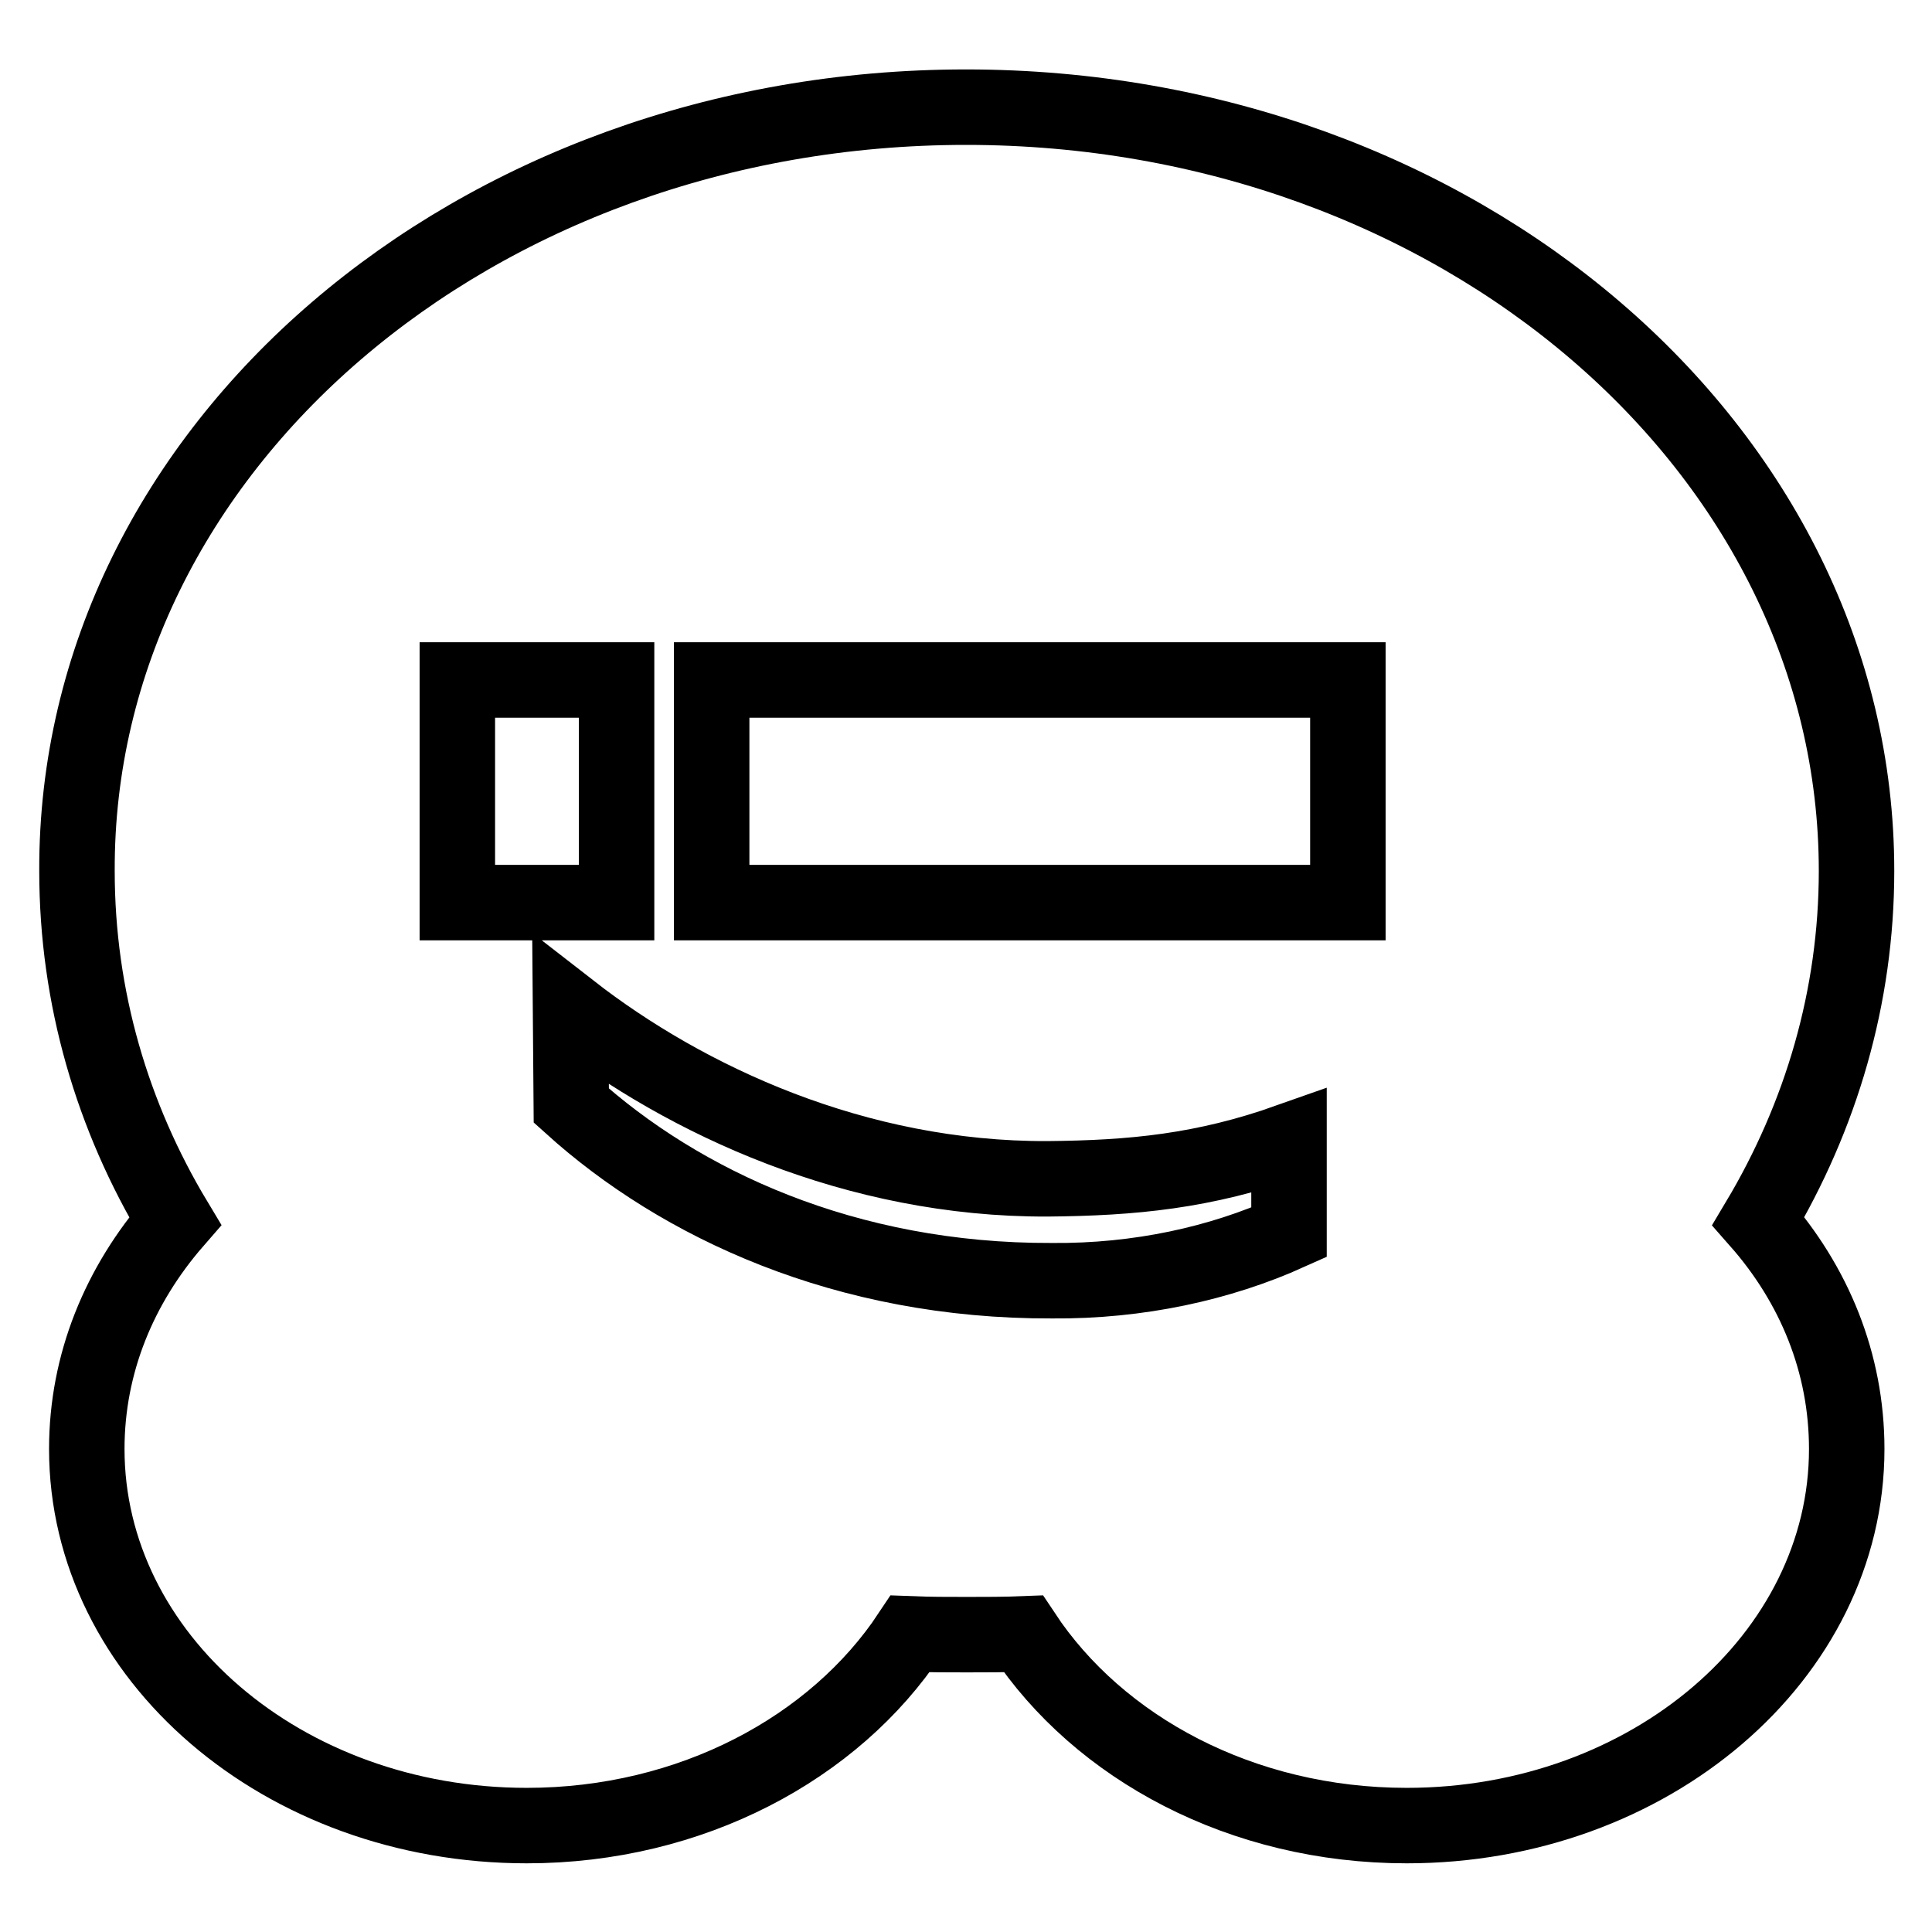 <?xml version="1.0" encoding="utf-8"?>
<!-- Svg Vector Icons : http://www.onlinewebfonts.com/icon -->
<!DOCTYPE svg PUBLIC "-//W3C//DTD SVG 1.1//EN" "http://www.w3.org/Graphics/SVG/1.1/DTD/svg11.dtd">
<svg version="1.1" xmlns="http://www.w3.org/2000/svg" xmlns:xlink="http://www.w3.org/1999/xlink" x="0px" y="0px" viewBox="0 0 256 256" enable-background="new 0 0 256 256" xml:space="preserve">
<g> <path stroke-width="10" fill-opacity="0" stroke="#000000"  d="M60.6,119.6h21.1V90.1H60.6V119.6z M170.8,163.3v-12.1c-11.3,4-20.7,4.9-32,5 c-25.4,0.1-47.9-10.4-63.2-22.3l0.1,12.6c14.4,13,36.3,23.3,63.7,23.2C150.9,169.8,161.7,167.4,170.8,163.3z M94.3,119.6h84.3V90.1 H94.3V119.6z M246,115.4c0,16.7-4.7,32.5-13,46.4c7.4,8.4,11.7,18.8,11.7,30.2c0,27.5-26.1,49.9-58.3,49.9 c-21.9,0-40.8-10.3-50.8-25.4c-2.5,0.1-5,0.1-7.5,0.1c-2.5,0-5,0-7.5-0.1c-10,15.1-29,25.4-50.8,25.4c-32.3,0-58.3-22.4-58.3-49.9 c0-11.3,4.3-21.7,11.7-30.2c-8.3-13.8-13-29.6-13-46.4C10,59.5,62.8,14.2,128,14.2S246,59.5,246,115.4z"/></g>
</svg>